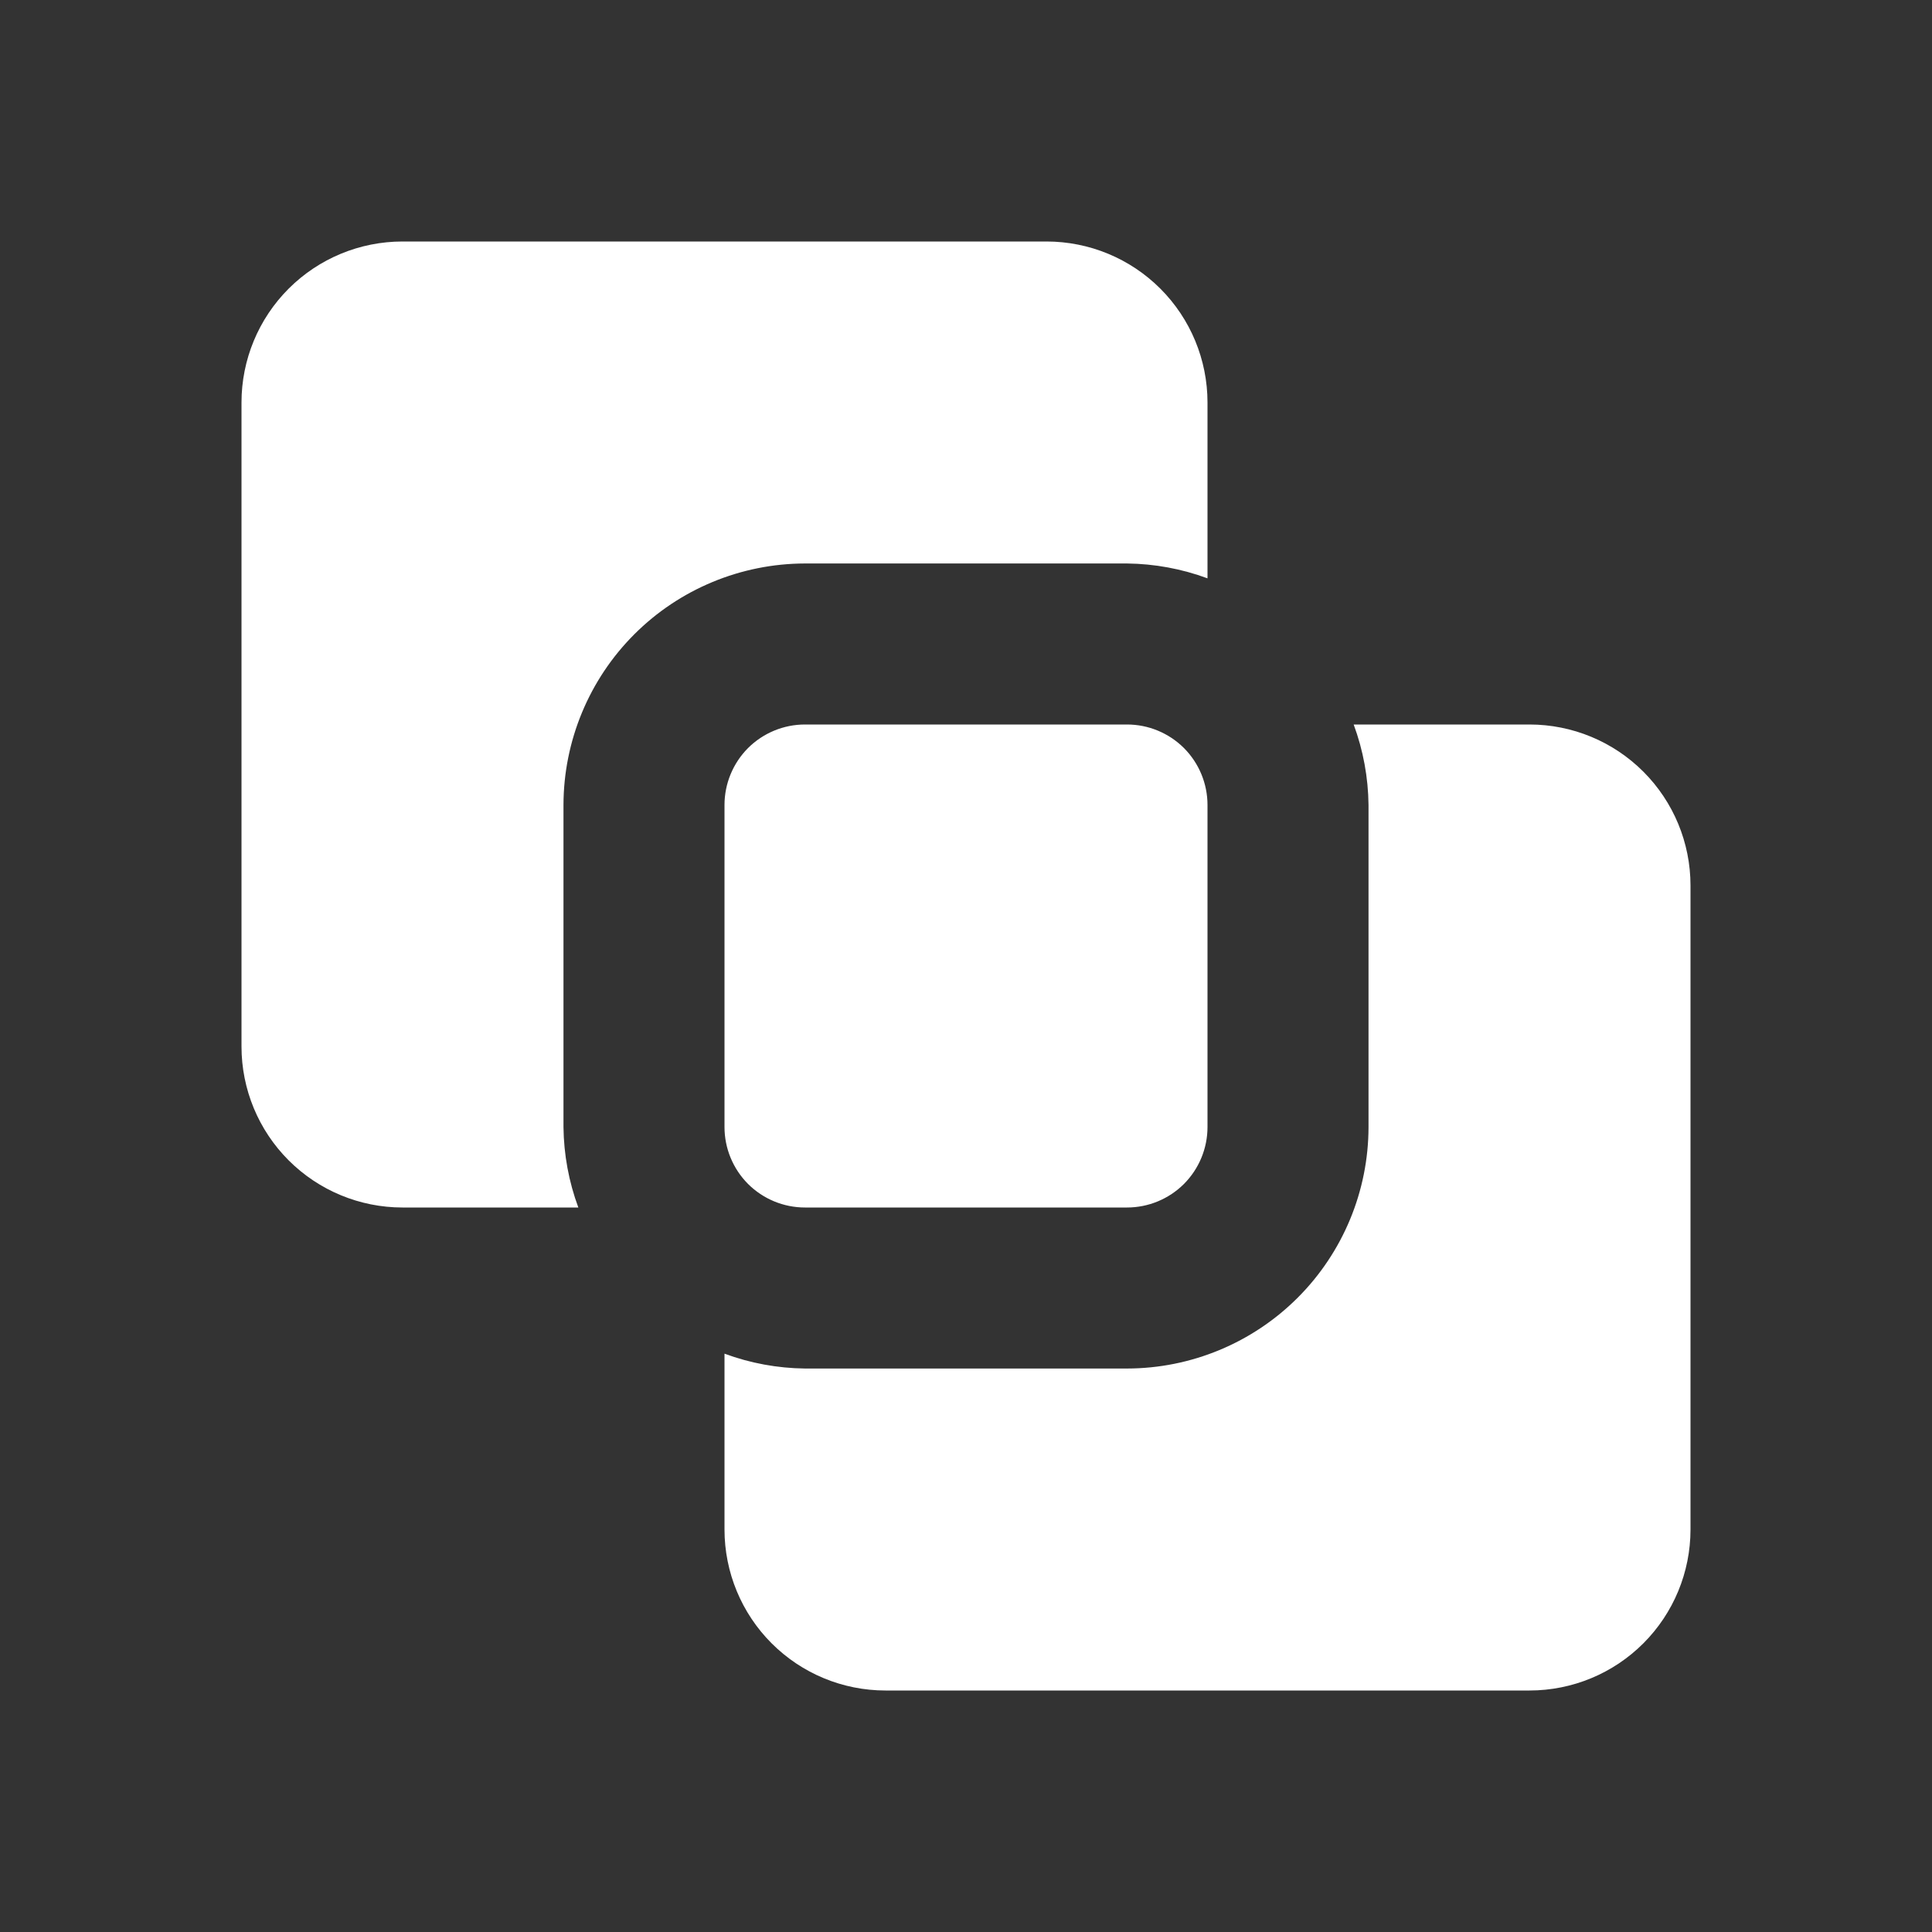 <svg width="32" height="32" viewBox="0 0 32 32" fill="none" xmlns="http://www.w3.org/2000/svg">
<rect x="0" y="0" width="32" height="32" fill="#333333" stroke="none"/>
<path d="M13.333 20C12.98 20 12.641 19.86 12.39 19.61C12.14 19.359 12 19.02 12 18.667V13.333C12 12.98 12.14 12.641 12.39 12.39C12.641 12.14 12.98 12 13.333 12H18.667C19.02 12 19.359 12.14 19.61 12.39C19.86 12.641 20 12.98 20 13.333V18.667C20 19.02 19.86 19.359 19.61 19.61C19.359 19.86 19.02 20 18.667 20H13.333ZM28 14.667C28 13.959 27.719 13.281 27.219 12.781C26.719 12.281 26.041 12 25.333 12H22.421C22.579 12.427 22.662 12.878 22.667 13.333V18.667C22.666 19.727 22.244 20.744 21.494 21.494C20.744 22.244 19.727 22.666 18.667 22.667H13.333C12.878 22.662 12.427 22.579 12 22.421V25.333C12 26.041 12.281 26.719 12.781 27.219C13.281 27.719 13.959 28 14.667 28H25.333C26.041 28 26.719 27.719 27.219 27.219C27.719 26.719 28 26.041 28 25.333V14.667ZM6.667 4C5.959 4 5.281 4.281 4.781 4.781C4.281 5.281 4 5.959 4 6.667V17.333C4 18.041 4.281 18.719 4.781 19.219C5.281 19.719 5.959 20 6.667 20H9.579C9.421 19.573 9.338 19.122 9.333 18.667V13.333C9.335 12.273 9.756 11.256 10.506 10.506C11.256 9.756 12.273 9.335 13.333 9.333H18.667C19.122 9.338 19.573 9.421 20 9.579V6.667C20 5.959 19.719 5.281 19.219 4.781C18.719 4.281 18.041 4 17.333 4H6.667Z" fill="white"/>
</svg>
